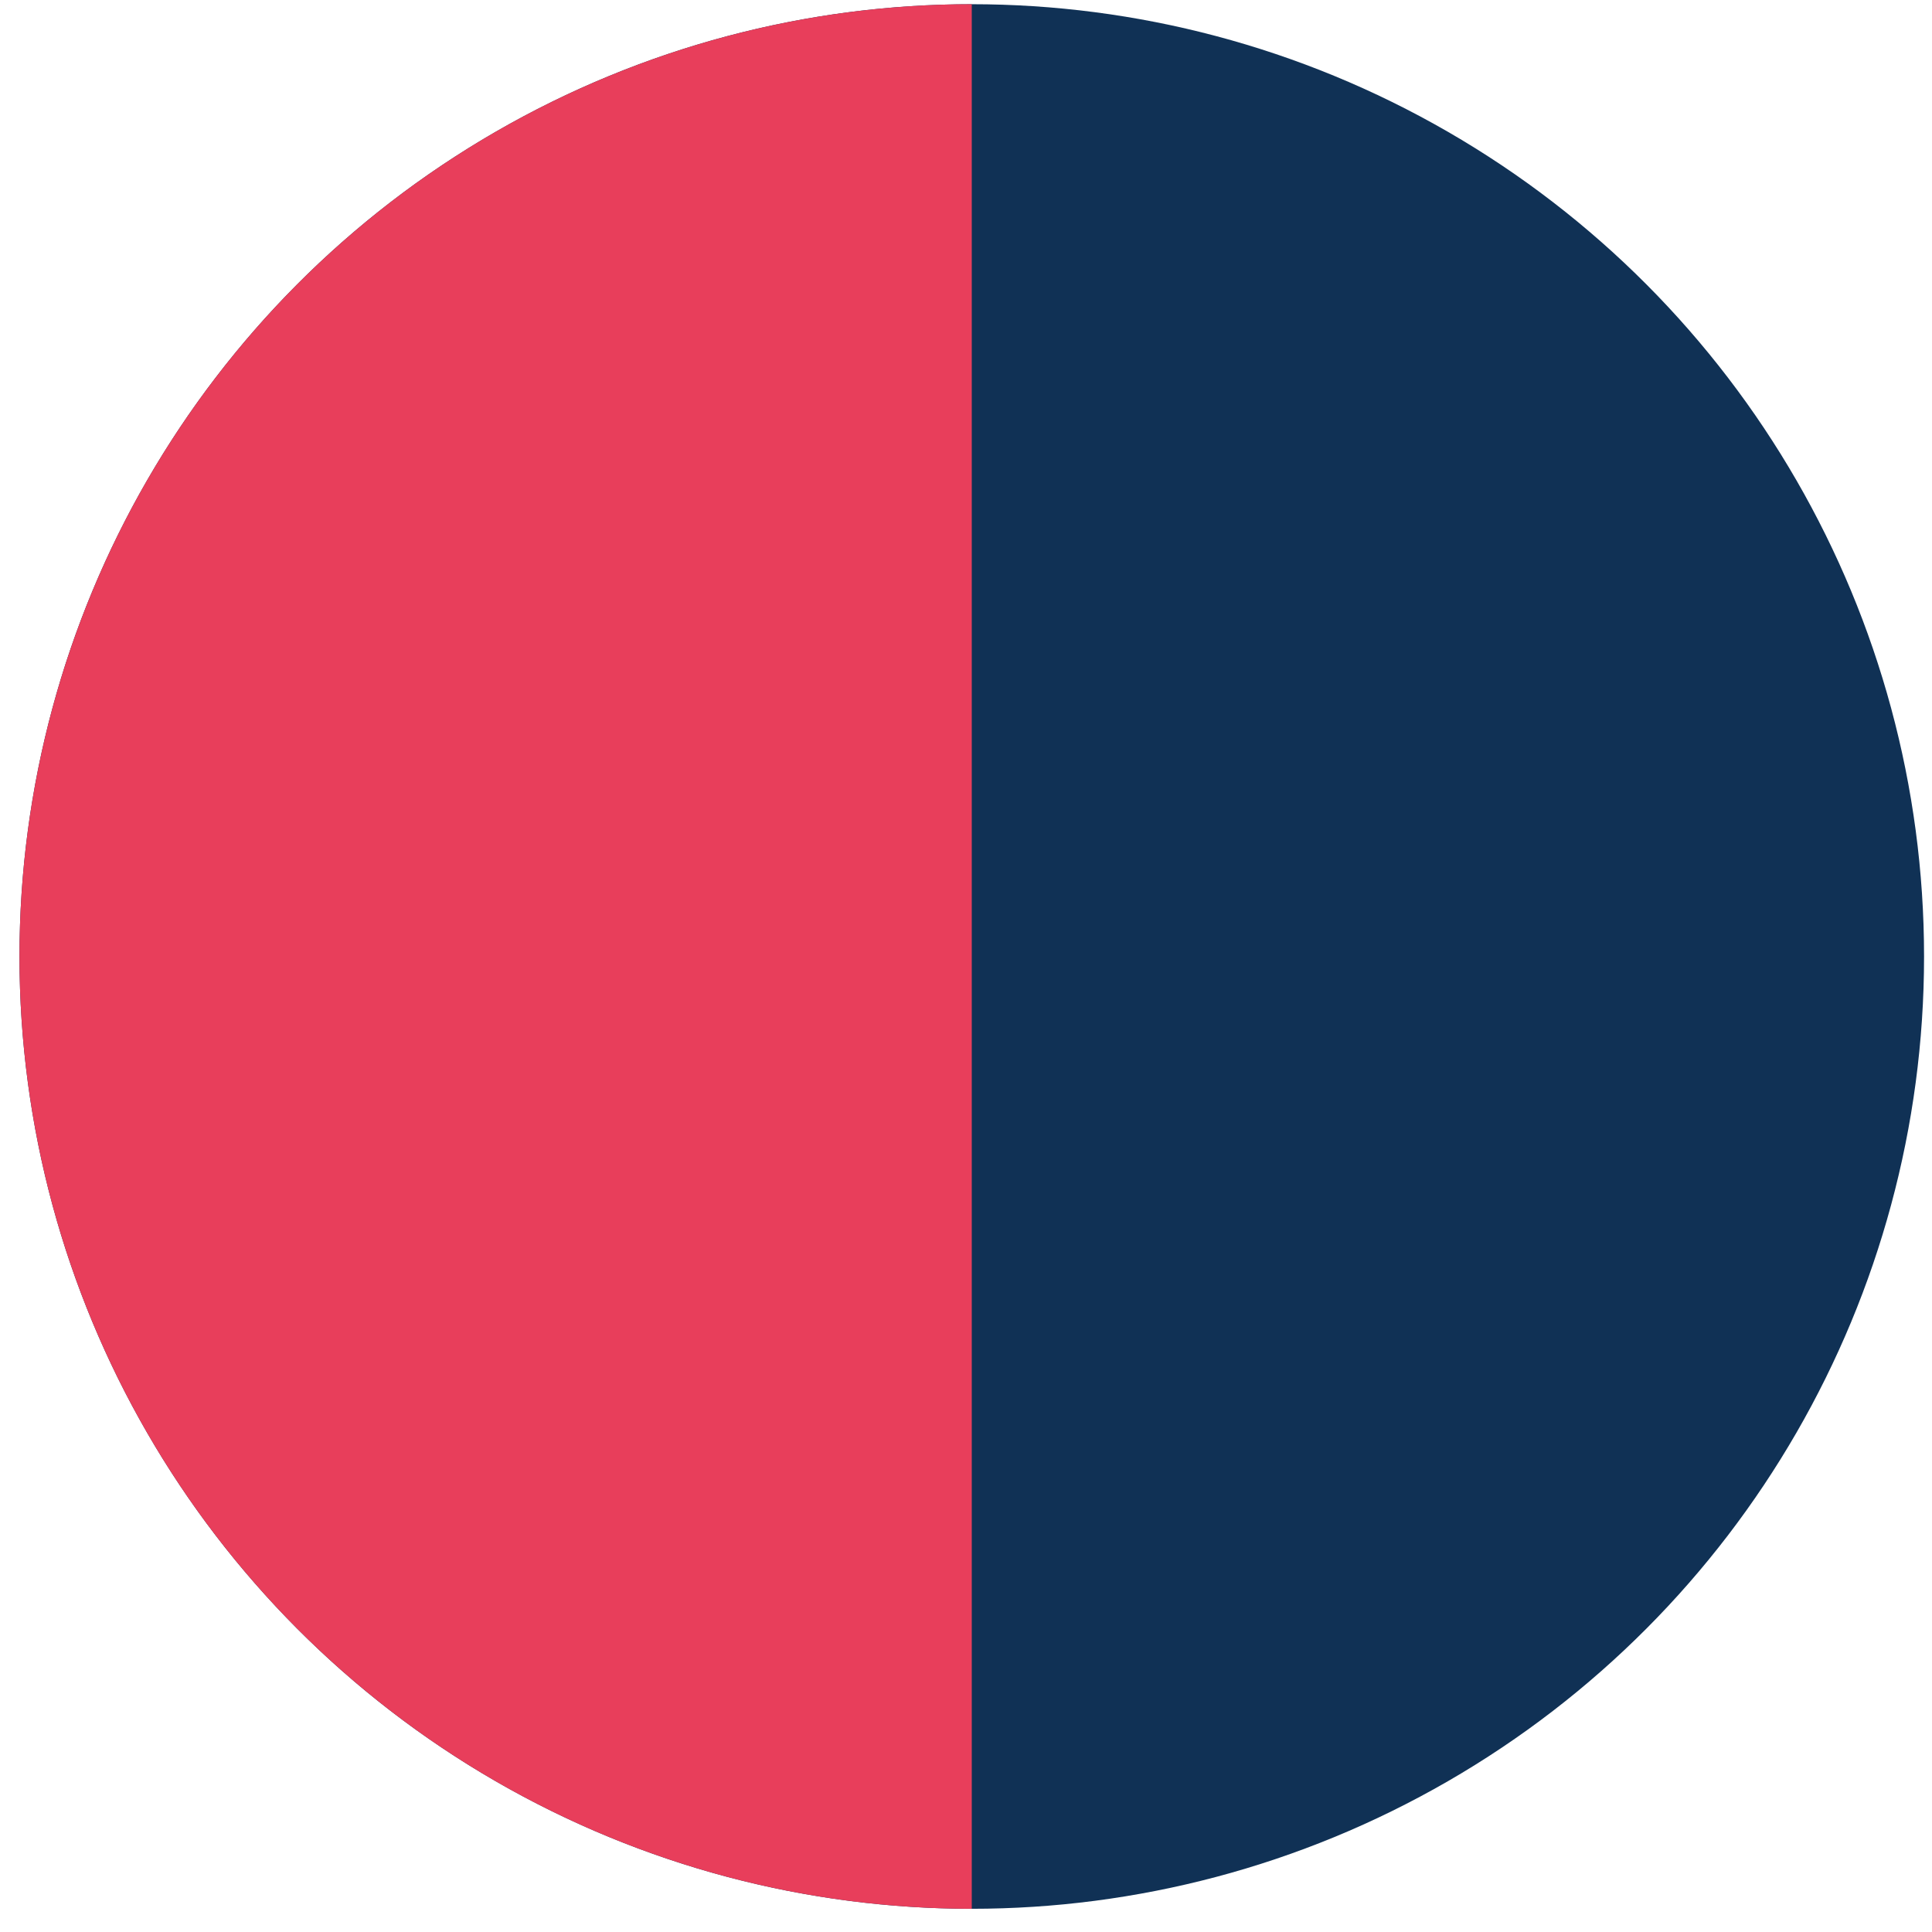 <svg width="71" height="71" viewBox="0 0 71 71" fill="none" xmlns="http://www.w3.org/2000/svg">
<circle cx="35.712" cy="35.151" r="34.996" fill="#103155"/>
<path d="M35.712 70.147C31.116 70.147 26.565 69.242 22.32 67.484C18.073 65.725 14.216 63.147 10.966 59.897C7.716 56.648 5.138 52.79 3.38 48.544C1.621 44.298 0.716 39.747 0.716 35.151C0.716 30.556 1.621 26.005 3.38 21.759C5.138 17.513 7.716 13.655 10.966 10.405C14.216 7.156 18.073 4.578 22.32 2.819C26.565 1.06 31.116 0.155 35.712 0.155L35.712 35.151L35.712 70.147Z" fill="#E83E5B"/>
</svg>

